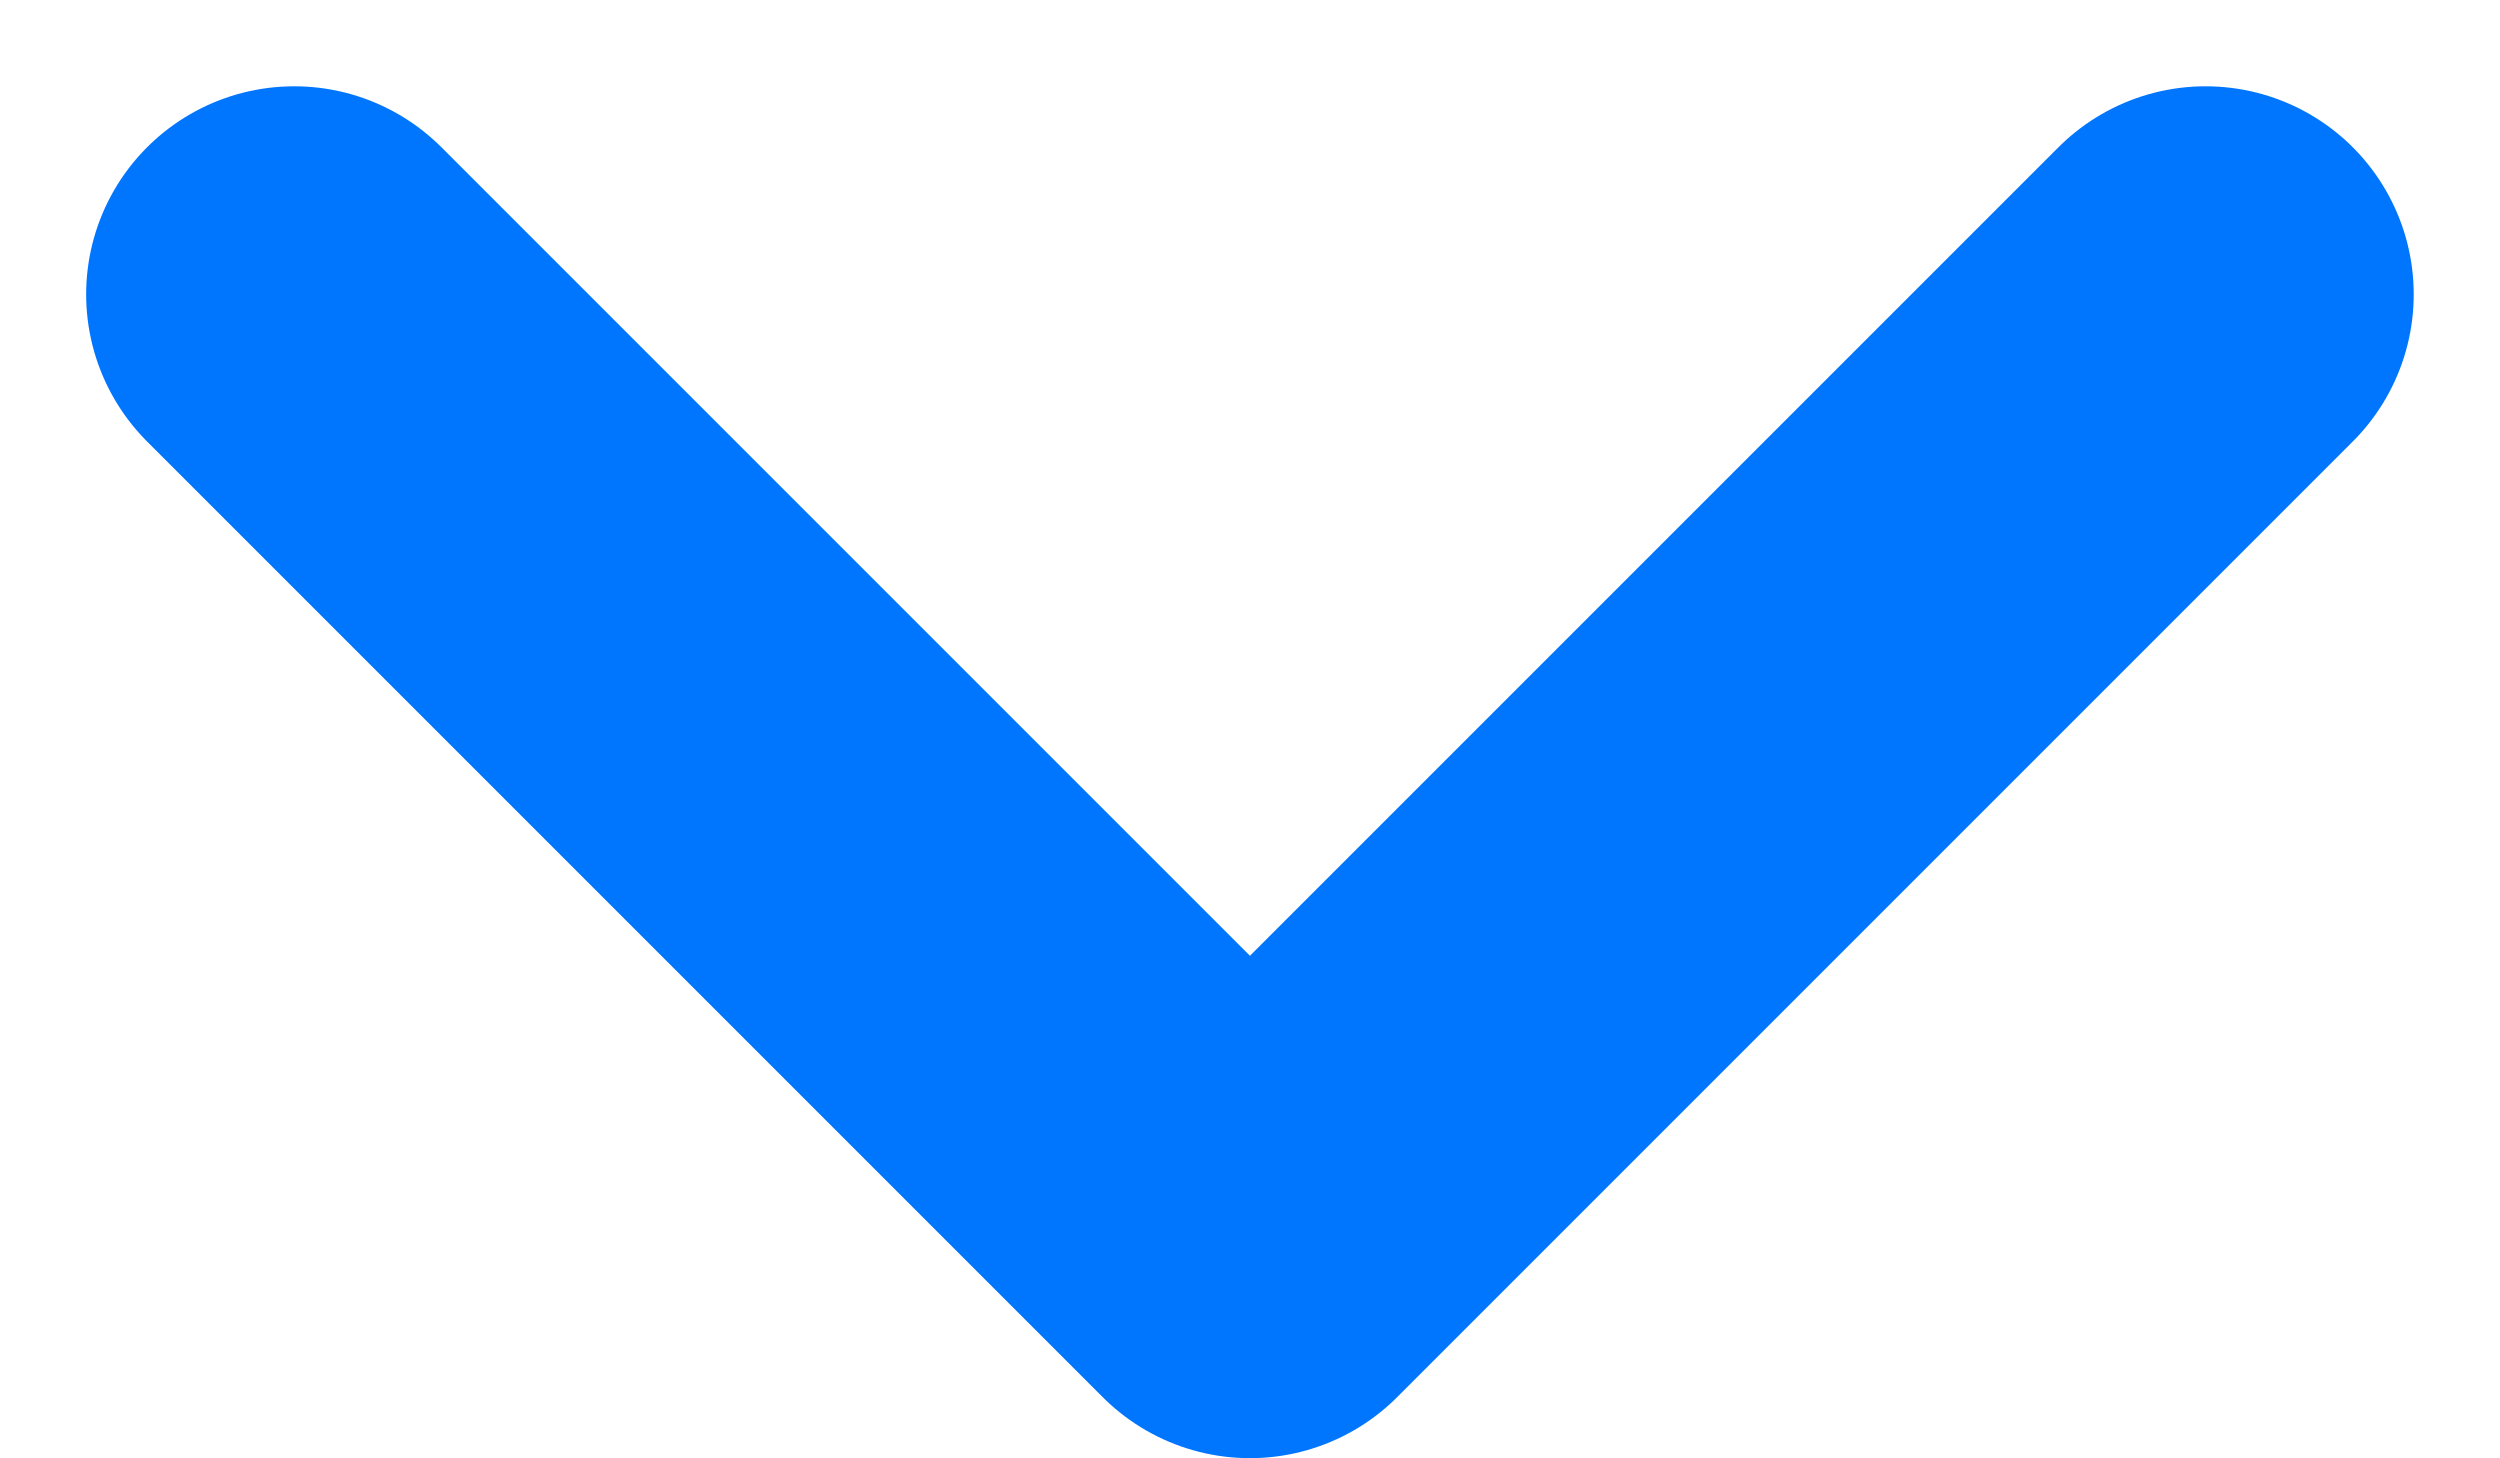 <svg xmlns="http://www.w3.org/2000/svg" width="18.021" height="10.51" viewBox="0 0 18.021 10.51">
  <path id="Path_484" data-name="Path 484" d="M3432.223,3544.754l6.889,6.889-6.889,6.889" transform="translate(3560.653 -3430.101) rotate(90)" fill="none" stroke="#0076ff" stroke-linecap="round" stroke-linejoin="round" stroke-width="3"/>
</svg>
